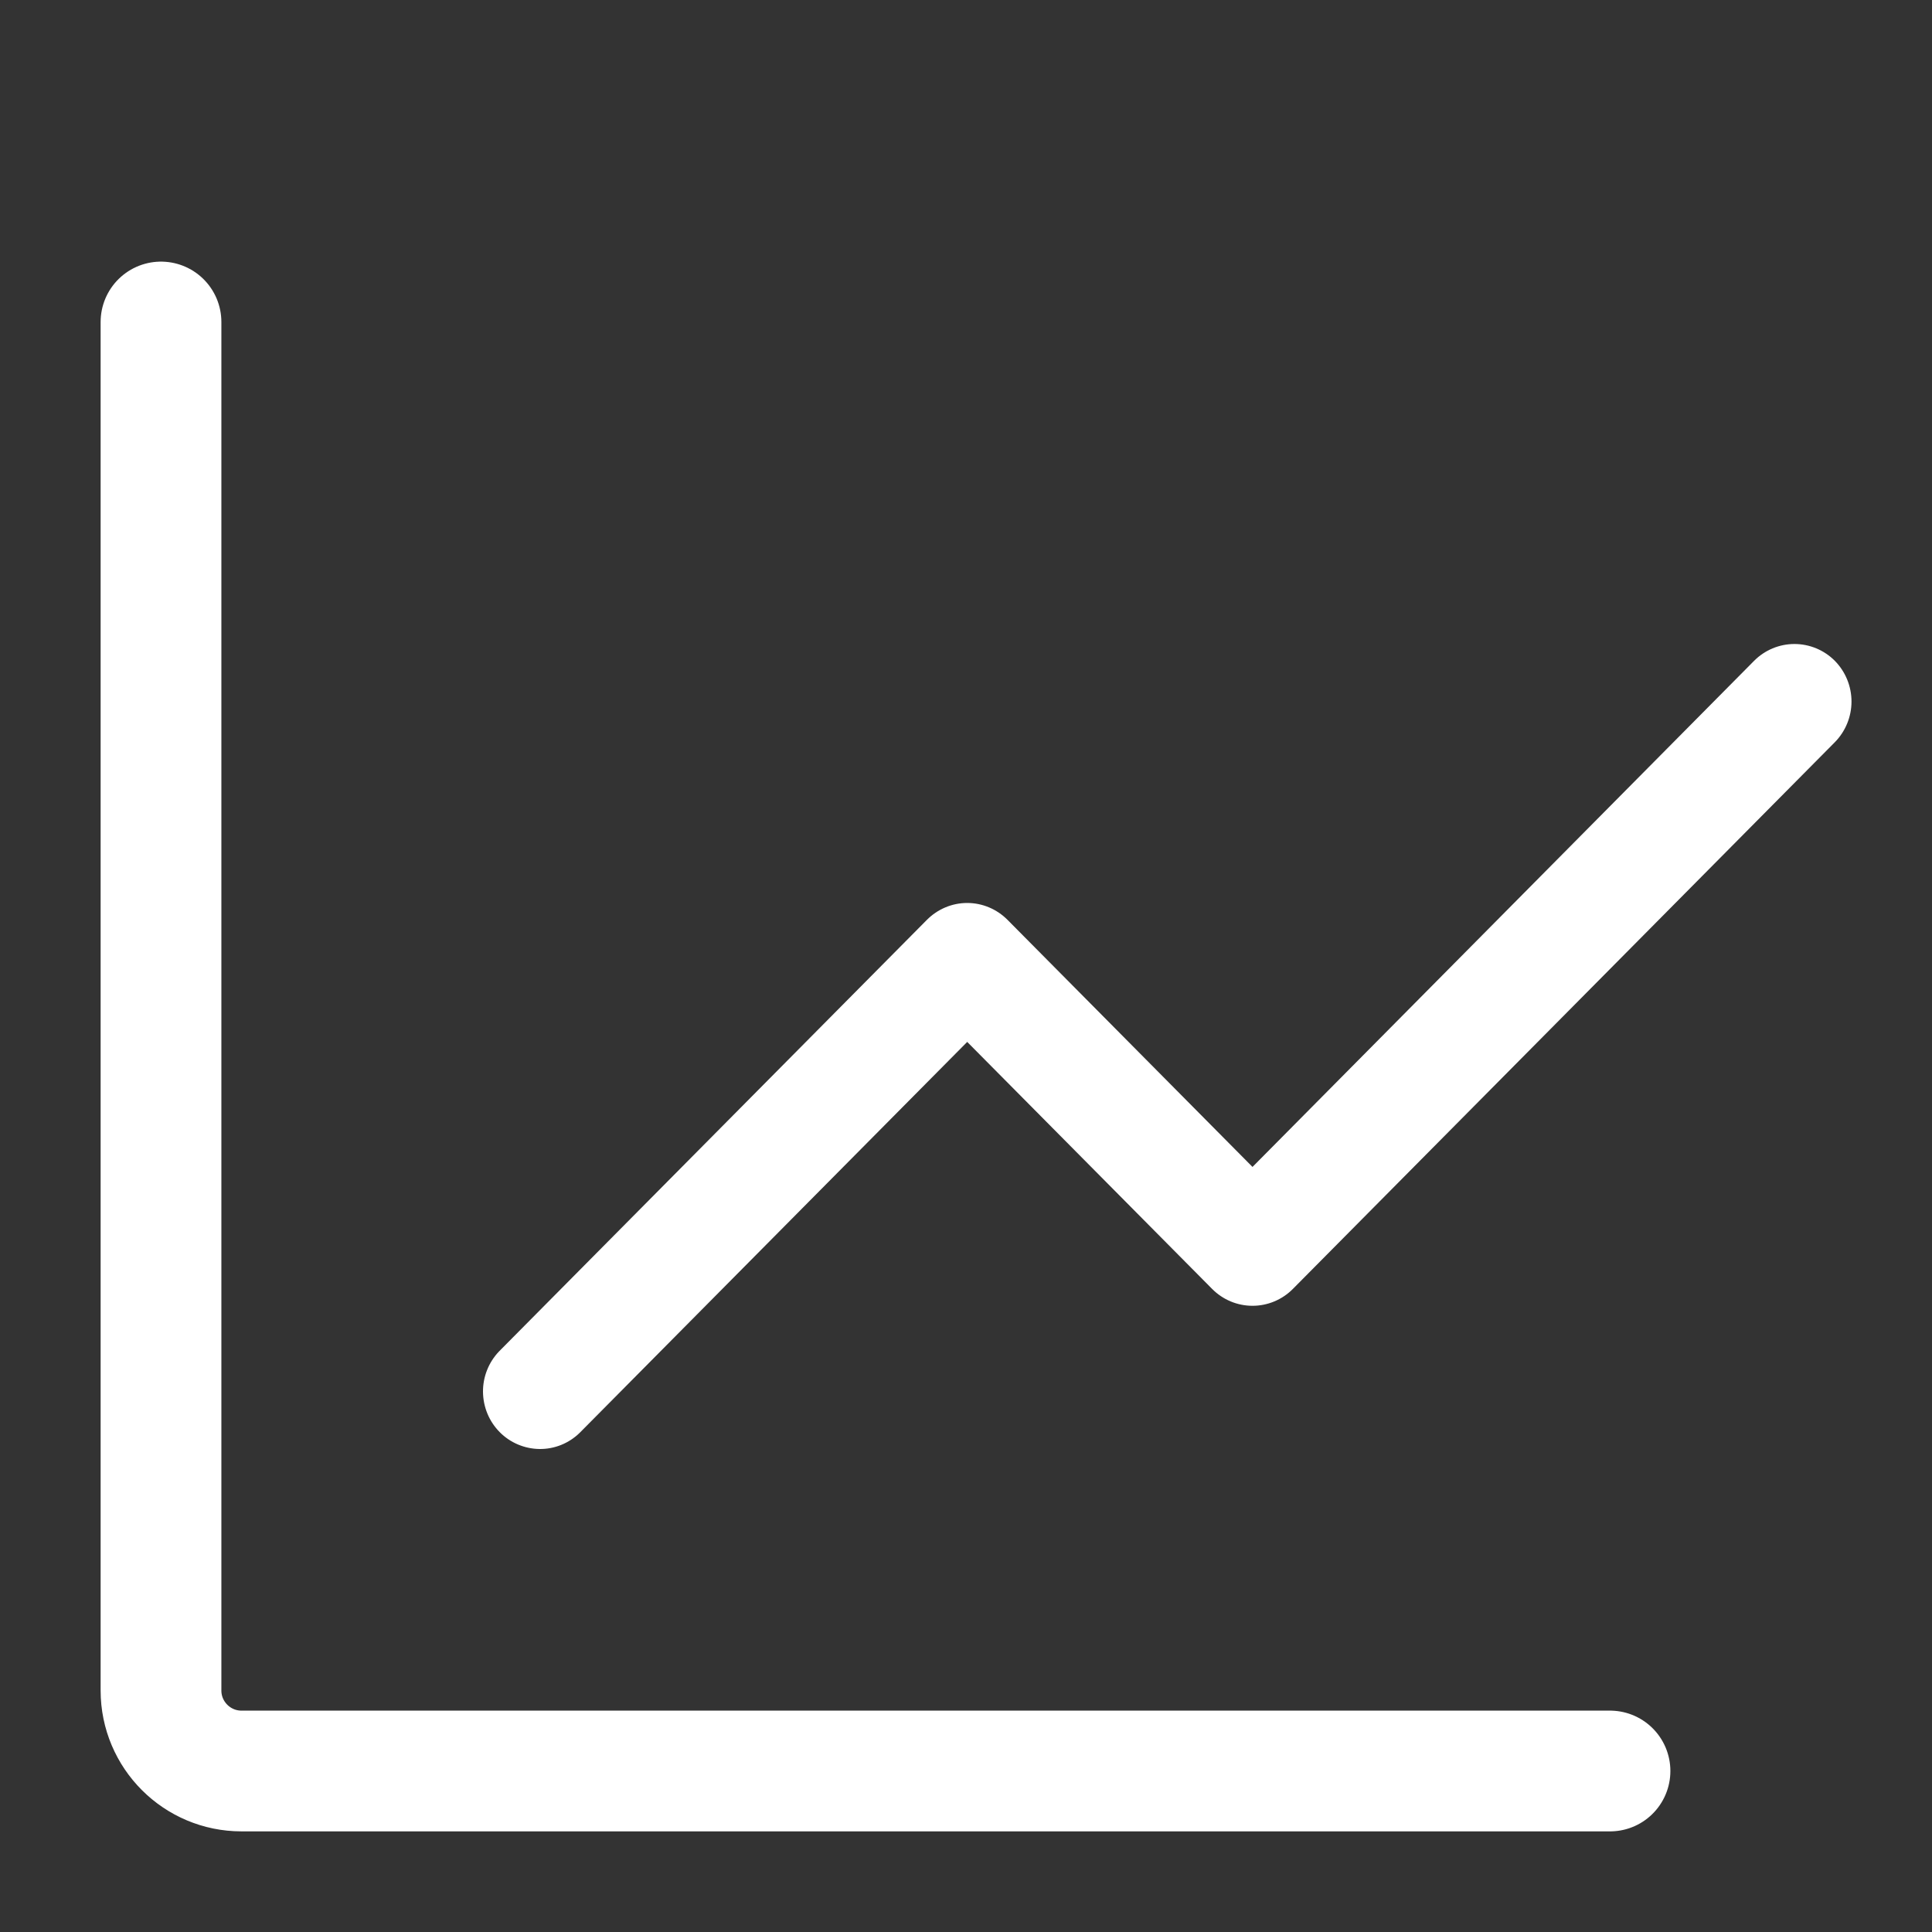 <svg width="24" height="24" viewBox="0 0 24 24" fill="none" xmlns="http://www.w3.org/2000/svg">
<rect x="0" y="0" width="24" height="24" fill="#333333" stroke="none"/>
<path fill-rule="evenodd" clip-rule="evenodd" d="M22.793 8.209C22.925 8.343 23 8.525 23 8.715C23 8.904 22.925 9.086 22.793 9.22L16.06 16.012C15.927 16.146 15.747 16.221 15.559 16.221C15.371 16.221 15.191 16.146 15.058 16.012L12.015 12.943L7.201 17.799C7.067 17.93 6.888 18.002 6.703 18C6.517 17.998 6.339 17.923 6.208 17.791C6.076 17.658 6.002 17.479 6 17.291C5.998 17.104 6.07 16.923 6.199 16.788L11.514 11.427C11.647 11.293 11.827 11.217 12.015 11.217C12.203 11.217 12.383 11.293 12.516 11.427L15.559 14.496L21.79 8.209C21.923 8.075 22.104 8 22.291 8C22.479 8 22.66 8.075 22.793 8.209Z" fill="white"/>
<path d="M2 4V21C2 21.552 2.448 22 3 22H20" stroke="white" stroke-width="1.5" stroke-linecap="round"/>
</svg>
